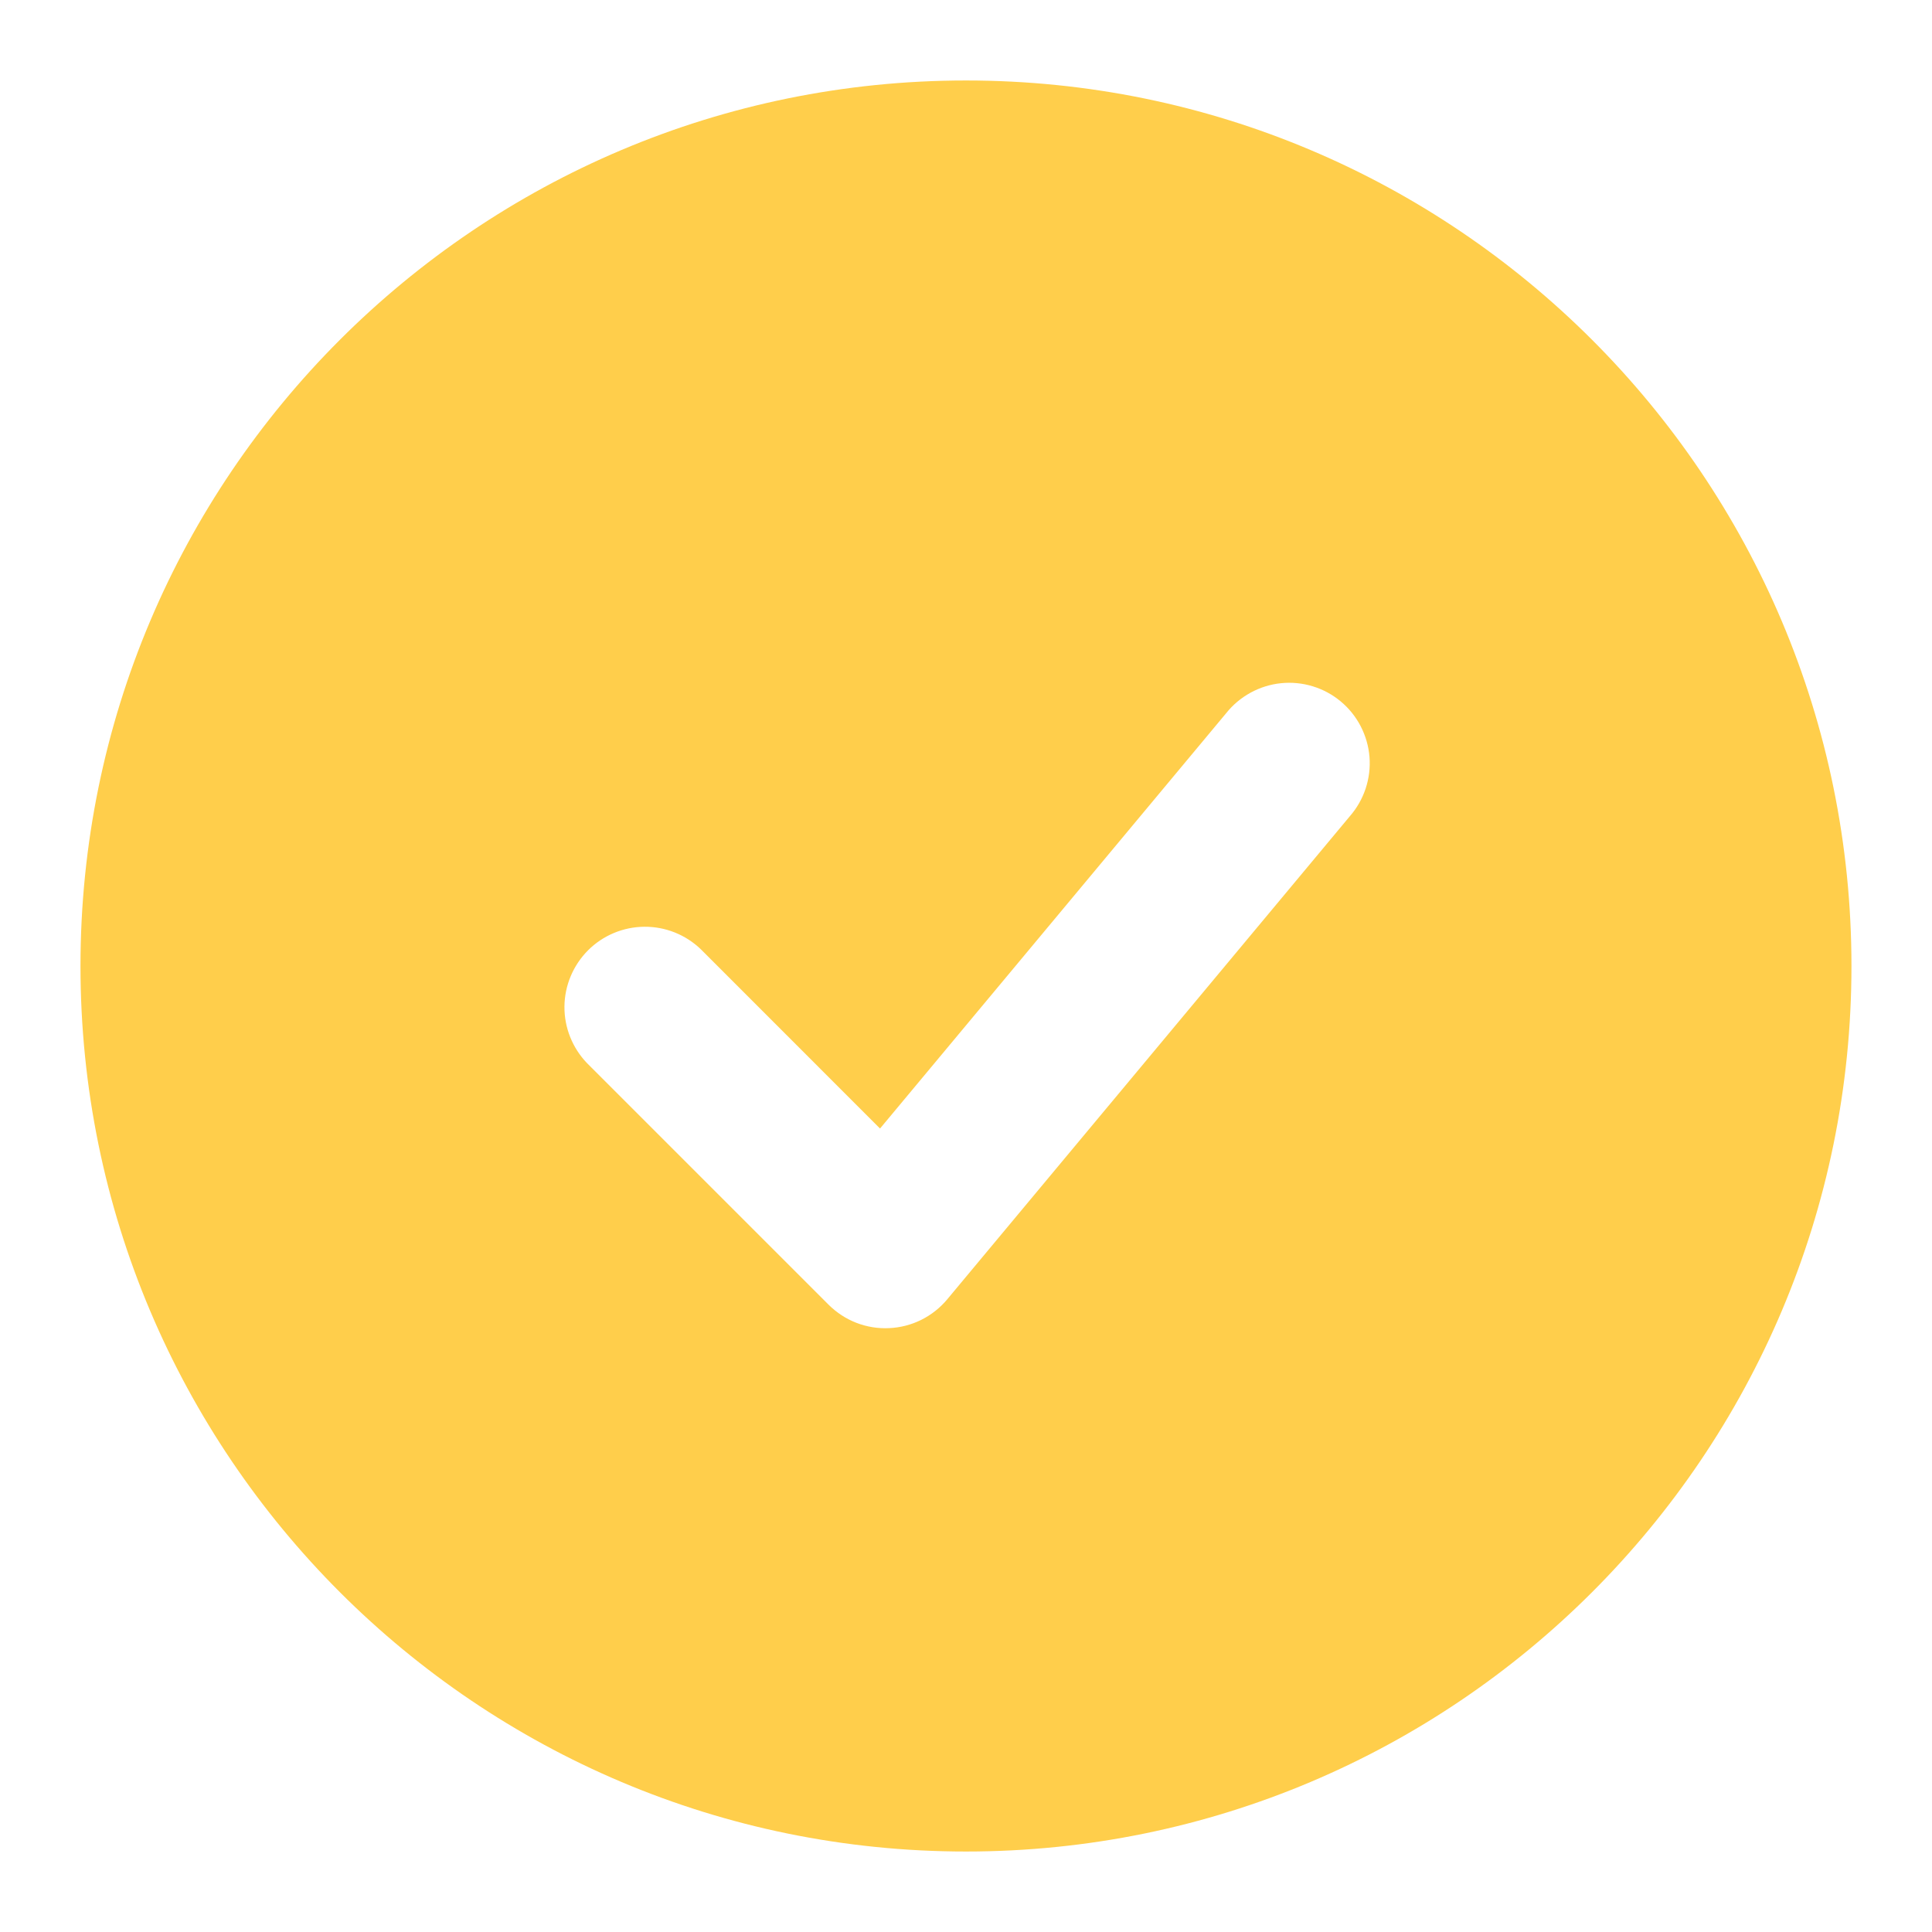 <?xml version="1.0" encoding="UTF-8"?> <svg xmlns="http://www.w3.org/2000/svg" width="32" height="32" viewBox="0 0 32 32" fill="none"> <path fill-rule="evenodd" clip-rule="evenodd" d="M16 1.333C7.9 1.333 1.333 7.9 1.333 16C1.333 24.1 7.9 30.667 16 30.667C24.1 30.667 30.666 24.1 30.666 16C30.666 7.9 24.1 1.333 16 1.333ZM22.357 13.52C22.474 13.386 22.563 13.23 22.619 13.062C22.675 12.893 22.697 12.715 22.683 12.537C22.669 12.36 22.619 12.188 22.538 12.03C22.456 11.872 22.344 11.732 22.207 11.618C22.07 11.504 21.913 11.419 21.742 11.367C21.572 11.315 21.394 11.298 21.217 11.316C21.04 11.334 20.869 11.388 20.713 11.473C20.557 11.559 20.419 11.674 20.309 11.813L14.576 18.692L11.609 15.724C11.357 15.481 11.021 15.347 10.671 15.35C10.322 15.353 9.987 15.493 9.74 15.74C9.493 15.988 9.352 16.322 9.349 16.672C9.346 17.021 9.481 17.358 9.724 17.61L13.724 21.61C13.855 21.74 14.011 21.843 14.184 21.91C14.357 21.977 14.542 22.007 14.727 21.998C14.912 21.99 15.093 21.943 15.259 21.861C15.425 21.778 15.572 21.662 15.69 21.52L22.357 13.52Z" fill="#FFCE4B"></path> </svg> 